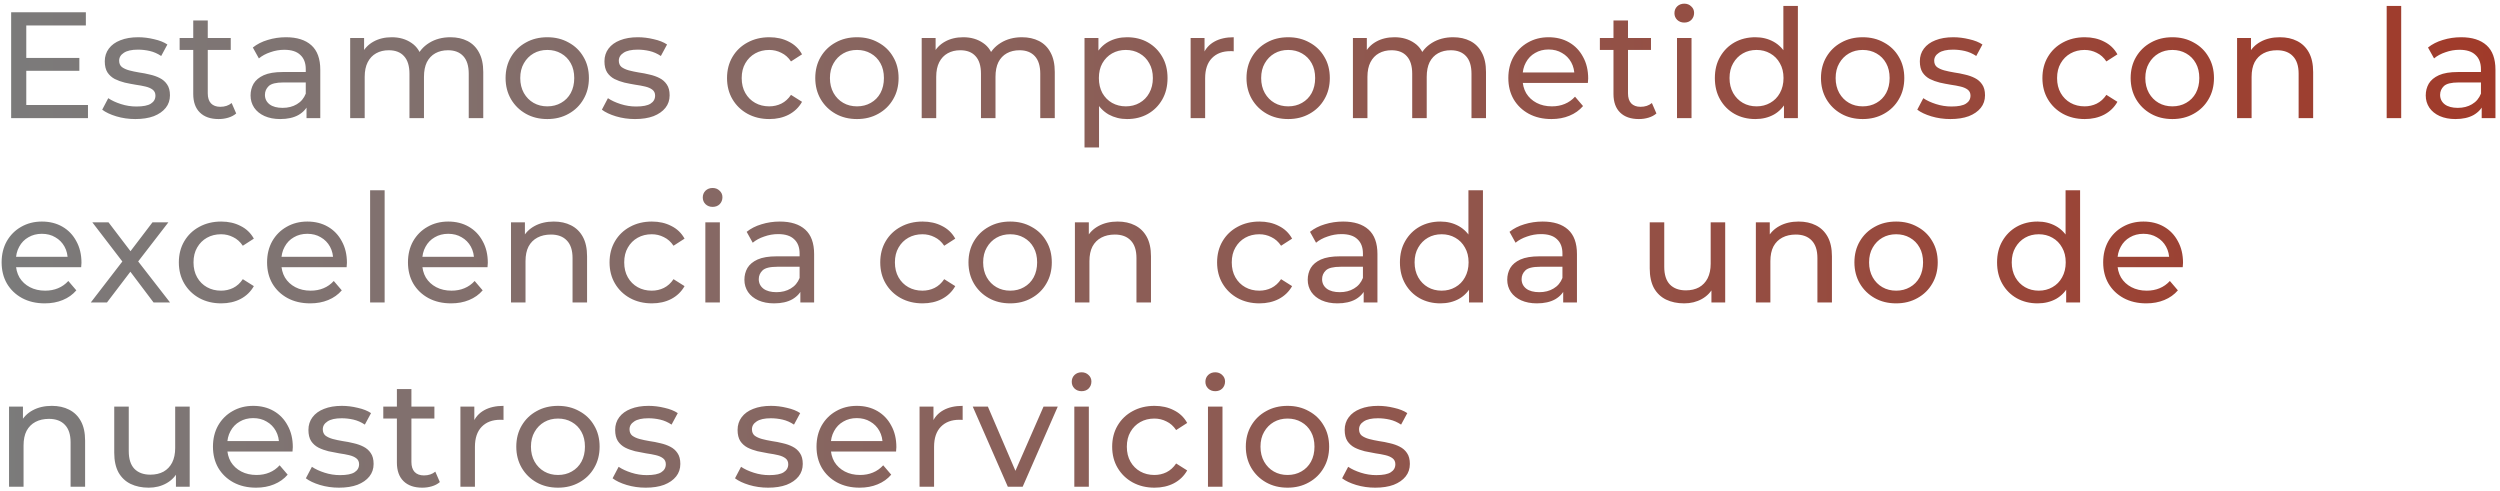 <svg width="529" height="104" viewBox="0 0 529 104" fill="none" xmlns="http://www.w3.org/2000/svg">
<path d="M5.272 12.264H16.792V14.984H5.272V12.264ZM5.56 22.216H18.616V25H2.36V2.6H18.168V5.384H5.56V22.216ZM28.635 25.192C27.227 25.192 25.883 25 24.603 24.616C23.344 24.232 22.352 23.763 21.627 23.208L22.907 20.776C23.632 21.267 24.528 21.683 25.595 22.024C26.661 22.365 27.749 22.536 28.859 22.536C30.288 22.536 31.312 22.333 31.931 21.928C32.571 21.523 32.891 20.957 32.891 20.232C32.891 19.699 32.699 19.283 32.315 18.984C31.931 18.685 31.419 18.461 30.779 18.312C30.16 18.163 29.467 18.035 28.699 17.928C27.931 17.8 27.163 17.651 26.395 17.48C25.627 17.288 24.923 17.032 24.283 16.712C23.643 16.371 23.131 15.912 22.747 15.336C22.363 14.739 22.171 13.949 22.171 12.968C22.171 11.944 22.459 11.048 23.035 10.28C23.611 9.512 24.421 8.925 25.467 8.52C26.533 8.093 27.792 7.88 29.243 7.88C30.352 7.88 31.472 8.019 32.603 8.296C33.755 8.552 34.693 8.925 35.419 9.416L34.107 11.848C33.339 11.336 32.539 10.984 31.707 10.792C30.875 10.6 30.043 10.504 29.211 10.504C27.867 10.504 26.864 10.728 26.203 11.176C25.541 11.603 25.211 12.157 25.211 12.84C25.211 13.416 25.403 13.864 25.787 14.184C26.192 14.483 26.704 14.717 27.323 14.888C27.963 15.059 28.667 15.208 29.435 15.336C30.203 15.443 30.971 15.592 31.739 15.784C32.507 15.955 33.2 16.2 33.819 16.52C34.459 16.84 34.971 17.288 35.355 17.864C35.76 18.44 35.963 19.208 35.963 20.168C35.963 21.192 35.664 22.077 35.067 22.824C34.469 23.571 33.627 24.157 32.539 24.584C31.451 24.989 30.149 25.192 28.635 25.192ZM46.266 25.192C44.559 25.192 43.237 24.733 42.298 23.816C41.359 22.899 40.89 21.587 40.89 19.88V4.328H43.962V19.752C43.962 20.669 44.186 21.373 44.634 21.864C45.103 22.355 45.765 22.6 46.618 22.6C47.578 22.6 48.378 22.333 49.018 21.8L49.978 24.008C49.509 24.413 48.943 24.712 48.282 24.904C47.642 25.096 46.97 25.192 46.266 25.192ZM38.01 10.568V8.04H48.826V10.568H38.01ZM64.86 25V21.416L64.7 20.744V14.632C64.7 13.331 64.316 12.328 63.548 11.624C62.801 10.899 61.671 10.536 60.156 10.536C59.153 10.536 58.172 10.707 57.212 11.048C56.252 11.368 55.441 11.805 54.78 12.36L53.5 10.056C54.375 9.352 55.42 8.819 56.636 8.456C57.873 8.072 59.164 7.88 60.508 7.88C62.833 7.88 64.625 8.445 65.884 9.576C67.143 10.707 67.772 12.435 67.772 14.76V25H64.86ZM59.292 25.192C58.033 25.192 56.924 24.979 55.964 24.552C55.025 24.125 54.3 23.539 53.788 22.792C53.276 22.024 53.02 21.16 53.02 20.2C53.02 19.283 53.233 18.451 53.66 17.704C54.108 16.957 54.823 16.36 55.804 15.912C56.807 15.464 58.151 15.24 59.836 15.24H65.212V17.448H59.964C58.428 17.448 57.393 17.704 56.86 18.216C56.327 18.728 56.06 19.347 56.06 20.072C56.06 20.904 56.391 21.576 57.052 22.088C57.713 22.579 58.631 22.824 59.804 22.824C60.956 22.824 61.959 22.568 62.812 22.056C63.687 21.544 64.316 20.797 64.7 19.816L65.308 21.928C64.903 22.931 64.188 23.731 63.164 24.328C62.14 24.904 60.849 25.192 59.292 25.192ZM95.313 7.88C96.678 7.88 97.884 8.147 98.929 8.68C99.974 9.213 100.785 10.024 101.361 11.112C101.958 12.2 102.257 13.576 102.257 15.24V25H99.185V15.592C99.185 13.949 98.801 12.712 98.033 11.88C97.265 11.048 96.188 10.632 94.801 10.632C93.777 10.632 92.881 10.845 92.113 11.272C91.345 11.699 90.748 12.328 90.321 13.16C89.916 13.992 89.713 15.027 89.713 16.264V25H86.641V15.592C86.641 13.949 86.257 12.712 85.489 11.88C84.742 11.048 83.665 10.632 82.257 10.632C81.254 10.632 80.369 10.845 79.601 11.272C78.833 11.699 78.236 12.328 77.809 13.16C77.382 13.992 77.169 15.027 77.169 16.264V25H74.097V8.04H77.041V12.552L76.561 11.4C77.094 10.291 77.916 9.427 79.025 8.808C80.134 8.189 81.425 7.88 82.897 7.88C84.518 7.88 85.916 8.285 87.089 9.096C88.262 9.885 89.03 11.091 89.393 12.712L88.145 12.2C88.657 10.899 89.553 9.853 90.833 9.064C92.113 8.275 93.606 7.88 95.313 7.88ZM115.813 25.192C114.107 25.192 112.592 24.819 111.269 24.072C109.947 23.325 108.901 22.301 108.133 21C107.365 19.677 106.981 18.184 106.981 16.52C106.981 14.835 107.365 13.341 108.133 12.04C108.901 10.739 109.947 9.725 111.269 9C112.592 8.253 114.107 7.88 115.813 7.88C117.499 7.88 119.003 8.253 120.325 9C121.669 9.725 122.715 10.739 123.461 12.04C124.229 13.32 124.613 14.813 124.613 16.52C124.613 18.205 124.229 19.699 123.461 21C122.715 22.301 121.669 23.325 120.325 24.072C119.003 24.819 117.499 25.192 115.813 25.192ZM115.813 22.504C116.901 22.504 117.872 22.259 118.725 21.768C119.6 21.277 120.283 20.584 120.773 19.688C121.264 18.771 121.509 17.715 121.509 16.52C121.509 15.304 121.264 14.259 120.773 13.384C120.283 12.488 119.6 11.795 118.725 11.304C117.872 10.813 116.901 10.568 115.813 10.568C114.725 10.568 113.755 10.813 112.901 11.304C112.048 11.795 111.365 12.488 110.853 13.384C110.341 14.259 110.085 15.304 110.085 16.52C110.085 17.715 110.341 18.771 110.853 19.688C111.365 20.584 112.048 21.277 112.901 21.768C113.755 22.259 114.725 22.504 115.813 22.504ZM134.366 25.192C132.958 25.192 131.614 25 130.334 24.616C129.075 24.232 128.083 23.763 127.358 23.208L128.638 20.776C129.363 21.267 130.259 21.683 131.326 22.024C132.393 22.365 133.481 22.536 134.59 22.536C136.019 22.536 137.043 22.333 137.662 21.928C138.302 21.523 138.622 20.957 138.622 20.232C138.622 19.699 138.43 19.283 138.046 18.984C137.662 18.685 137.15 18.461 136.51 18.312C135.891 18.163 135.198 18.035 134.43 17.928C133.662 17.8 132.894 17.651 132.126 17.48C131.358 17.288 130.654 17.032 130.014 16.712C129.374 16.371 128.862 15.912 128.478 15.336C128.094 14.739 127.902 13.949 127.902 12.968C127.902 11.944 128.19 11.048 128.766 10.28C129.342 9.512 130.153 8.925 131.198 8.52C132.265 8.093 133.523 7.88 134.974 7.88C136.083 7.88 137.203 8.019 138.334 8.296C139.486 8.552 140.425 8.925 141.15 9.416L139.838 11.848C139.07 11.336 138.27 10.984 137.438 10.792C136.606 10.6 135.774 10.504 134.942 10.504C133.598 10.504 132.595 10.728 131.934 11.176C131.273 11.603 130.942 12.157 130.942 12.84C130.942 13.416 131.134 13.864 131.518 14.184C131.923 14.483 132.435 14.717 133.054 14.888C133.694 15.059 134.398 15.208 135.166 15.336C135.934 15.443 136.702 15.592 137.47 15.784C138.238 15.955 138.931 16.2 139.55 16.52C140.19 16.84 140.702 17.288 141.086 17.864C141.491 18.44 141.694 19.208 141.694 20.168C141.694 21.192 141.395 22.077 140.798 22.824C140.201 23.571 139.358 24.157 138.27 24.584C137.182 24.989 135.881 25.192 134.366 25.192ZM162.799 25.192C161.071 25.192 159.524 24.819 158.159 24.072C156.815 23.325 155.759 22.301 154.991 21C154.223 19.699 153.839 18.205 153.839 16.52C153.839 14.835 154.223 13.341 154.991 12.04C155.759 10.739 156.815 9.725 158.159 9C159.524 8.253 161.071 7.88 162.799 7.88C164.335 7.88 165.7 8.189 166.895 8.808C168.111 9.405 169.05 10.301 169.711 11.496L167.375 13C166.82 12.168 166.138 11.56 165.327 11.176C164.538 10.771 163.684 10.568 162.767 10.568C161.658 10.568 160.666 10.813 159.791 11.304C158.916 11.795 158.223 12.488 157.711 13.384C157.199 14.259 156.943 15.304 156.943 16.52C156.943 17.736 157.199 18.792 157.711 19.688C158.223 20.584 158.916 21.277 159.791 21.768C160.666 22.259 161.658 22.504 162.767 22.504C163.684 22.504 164.538 22.312 165.327 21.928C166.138 21.523 166.82 20.904 167.375 20.072L169.711 21.544C169.05 22.717 168.111 23.624 166.895 24.264C165.7 24.883 164.335 25.192 162.799 25.192ZM181.342 25.192C179.636 25.192 178.121 24.819 176.798 24.072C175.476 23.325 174.43 22.301 173.662 21C172.894 19.677 172.51 18.184 172.51 16.52C172.51 14.835 172.894 13.341 173.662 12.04C174.43 10.739 175.476 9.725 176.798 9C178.121 8.253 179.636 7.88 181.342 7.88C183.028 7.88 184.532 8.253 185.854 9C187.198 9.725 188.244 10.739 188.99 12.04C189.758 13.32 190.142 14.813 190.142 16.52C190.142 18.205 189.758 19.699 188.99 21C188.244 22.301 187.198 23.325 185.854 24.072C184.532 24.819 183.028 25.192 181.342 25.192ZM181.342 22.504C182.43 22.504 183.401 22.259 184.254 21.768C185.129 21.277 185.812 20.584 186.302 19.688C186.793 18.771 187.038 17.715 187.038 16.52C187.038 15.304 186.793 14.259 186.302 13.384C185.812 12.488 185.129 11.795 184.254 11.304C183.401 10.813 182.43 10.568 181.342 10.568C180.254 10.568 179.284 10.813 178.43 11.304C177.577 11.795 176.894 12.488 176.382 13.384C175.87 14.259 175.614 15.304 175.614 16.52C175.614 17.715 175.87 18.771 176.382 19.688C176.894 20.584 177.577 21.277 178.43 21.768C179.284 22.259 180.254 22.504 181.342 22.504ZM216.247 7.88C217.612 7.88 218.817 8.147 219.863 8.68C220.908 9.213 221.719 10.024 222.295 11.112C222.892 12.2 223.191 13.576 223.191 15.24V25H220.119V15.592C220.119 13.949 219.735 12.712 218.967 11.88C218.199 11.048 217.121 10.632 215.735 10.632C214.711 10.632 213.815 10.845 213.047 11.272C212.279 11.699 211.681 12.328 211.255 13.16C210.849 13.992 210.647 15.027 210.647 16.264V25H207.575V15.592C207.575 13.949 207.191 12.712 206.423 11.88C205.676 11.048 204.599 10.632 203.191 10.632C202.188 10.632 201.303 10.845 200.535 11.272C199.767 11.699 199.169 12.328 198.743 13.16C198.316 13.992 198.103 15.027 198.103 16.264V25H195.031V8.04H197.975V12.552L197.495 11.4C198.028 10.291 198.849 9.427 199.959 8.808C201.068 8.189 202.359 7.88 203.831 7.88C205.452 7.88 206.849 8.285 208.023 9.096C209.196 9.885 209.964 11.091 210.327 12.712L209.079 12.2C209.591 10.899 210.487 9.853 211.767 9.064C213.047 8.275 214.54 7.88 216.247 7.88ZM238.475 25.192C237.067 25.192 235.777 24.872 234.603 24.232C233.451 23.571 232.523 22.6 231.819 21.32C231.137 20.04 230.795 18.44 230.795 16.52C230.795 14.6 231.126 13 231.787 11.72C232.47 10.44 233.387 9.48 234.539 8.84C235.713 8.2 237.025 7.88 238.475 7.88C240.139 7.88 241.611 8.243 242.891 8.968C244.171 9.693 245.185 10.707 245.931 12.008C246.678 13.288 247.051 14.792 247.051 16.52C247.051 18.248 246.678 19.763 245.931 21.064C245.185 22.365 244.171 23.379 242.891 24.104C241.611 24.829 240.139 25.192 238.475 25.192ZM229.483 31.208V8.04H232.427V12.616L232.235 16.552L232.555 20.488V31.208H229.483ZM238.219 22.504C239.307 22.504 240.278 22.259 241.131 21.768C242.006 21.277 242.689 20.584 243.179 19.688C243.691 18.771 243.947 17.715 243.947 16.52C243.947 15.304 243.691 14.259 243.179 13.384C242.689 12.488 242.006 11.795 241.131 11.304C240.278 10.813 239.307 10.568 238.219 10.568C237.153 10.568 236.182 10.813 235.307 11.304C234.454 11.795 233.771 12.488 233.259 13.384C232.769 14.259 232.523 15.304 232.523 16.52C232.523 17.715 232.769 18.771 233.259 19.688C233.771 20.584 234.454 21.277 235.307 21.768C236.182 22.259 237.153 22.504 238.219 22.504ZM251.936 25V8.04H254.88V12.648L254.592 11.496C255.061 10.323 255.85 9.427 256.96 8.808C258.069 8.189 259.434 7.88 261.056 7.88V10.856C260.928 10.835 260.8 10.824 260.672 10.824C260.565 10.824 260.458 10.824 260.352 10.824C258.709 10.824 257.408 11.315 256.448 12.296C255.488 13.277 255.008 14.696 255.008 16.552V25H251.936ZM272.59 25.192C270.883 25.192 269.368 24.819 268.046 24.072C266.723 23.325 265.678 22.301 264.91 21C264.142 19.677 263.758 18.184 263.758 16.52C263.758 14.835 264.142 13.341 264.91 12.04C265.678 10.739 266.723 9.725 268.046 9C269.368 8.253 270.883 7.88 272.59 7.88C274.275 7.88 275.779 8.253 277.102 9C278.446 9.725 279.491 10.739 280.238 12.04C281.006 13.32 281.39 14.813 281.39 16.52C281.39 18.205 281.006 19.699 280.238 21C279.491 22.301 278.446 23.325 277.102 24.072C275.779 24.819 274.275 25.192 272.59 25.192ZM272.59 22.504C273.678 22.504 274.648 22.259 275.502 21.768C276.376 21.277 277.059 20.584 277.55 19.688C278.04 18.771 278.286 17.715 278.286 16.52C278.286 15.304 278.04 14.259 277.55 13.384C277.059 12.488 276.376 11.795 275.502 11.304C274.648 10.813 273.678 10.568 272.59 10.568C271.502 10.568 270.531 10.813 269.678 11.304C268.824 11.795 268.142 12.488 267.63 13.384C267.118 14.259 266.862 15.304 266.862 16.52C266.862 17.715 267.118 18.771 267.63 19.688C268.142 20.584 268.824 21.277 269.678 21.768C270.531 22.259 271.502 22.504 272.59 22.504ZM307.494 7.88C308.86 7.88 310.065 8.147 311.11 8.68C312.156 9.213 312.966 10.024 313.542 11.112C314.14 12.2 314.438 13.576 314.438 15.24V25H311.366V15.592C311.366 13.949 310.982 12.712 310.214 11.88C309.446 11.048 308.369 10.632 306.982 10.632C305.958 10.632 305.062 10.845 304.294 11.272C303.526 11.699 302.929 12.328 302.502 13.16C302.097 13.992 301.894 15.027 301.894 16.264V25H298.822V15.592C298.822 13.949 298.438 12.712 297.67 11.88C296.924 11.048 295.846 10.632 294.438 10.632C293.436 10.632 292.55 10.845 291.782 11.272C291.014 11.699 290.417 12.328 289.99 13.16C289.564 13.992 289.35 15.027 289.35 16.264V25H286.278V8.04H289.222V12.552L288.742 11.4C289.276 10.291 290.097 9.427 291.206 8.808C292.316 8.189 293.606 7.88 295.078 7.88C296.7 7.88 298.097 8.285 299.27 9.096C300.444 9.885 301.212 11.091 301.574 12.712L300.326 12.2C300.838 10.899 301.734 9.853 303.014 9.064C304.294 8.275 305.788 7.88 307.494 7.88ZM328.283 25.192C326.469 25.192 324.869 24.819 323.483 24.072C322.117 23.325 321.051 22.301 320.283 21C319.536 19.699 319.163 18.205 319.163 16.52C319.163 14.835 319.525 13.341 320.251 12.04C320.997 10.739 322.011 9.725 323.291 9C324.592 8.253 326.053 7.88 327.675 7.88C329.317 7.88 330.768 8.243 332.027 8.968C333.285 9.693 334.267 10.717 334.971 12.04C335.696 13.341 336.059 14.867 336.059 16.616C336.059 16.744 336.048 16.893 336.027 17.064C336.027 17.235 336.016 17.395 335.995 17.544H321.563V15.336H334.395L333.147 16.104C333.168 15.016 332.944 14.045 332.475 13.192C332.005 12.339 331.355 11.677 330.523 11.208C329.712 10.717 328.763 10.472 327.675 10.472C326.608 10.472 325.659 10.717 324.827 11.208C323.995 11.677 323.344 12.349 322.875 13.224C322.405 14.077 322.171 15.059 322.171 16.168V16.68C322.171 17.811 322.427 18.824 322.939 19.72C323.472 20.595 324.208 21.277 325.147 21.768C326.085 22.259 327.163 22.504 328.379 22.504C329.381 22.504 330.288 22.333 331.099 21.992C331.931 21.651 332.656 21.139 333.275 20.456L334.971 22.44C334.203 23.336 333.243 24.019 332.091 24.488C330.96 24.957 329.691 25.192 328.283 25.192ZM346.788 25.192C345.082 25.192 343.759 24.733 342.82 23.816C341.882 22.899 341.412 21.587 341.412 19.88V4.328H344.484V19.752C344.484 20.669 344.708 21.373 345.156 21.864C345.626 22.355 346.287 22.6 347.14 22.6C348.1 22.6 348.9 22.333 349.54 21.8L350.5 24.008C350.031 24.413 349.466 24.712 348.804 24.904C348.164 25.096 347.492 25.192 346.788 25.192ZM338.532 10.568V8.04H349.348V10.568H338.532ZM354.855 25V8.04H357.927V25H354.855ZM356.391 4.776C355.793 4.776 355.292 4.584 354.887 4.2C354.503 3.816 354.311 3.347 354.311 2.792C354.311 2.216 354.503 1.736 354.887 1.352C355.292 0.968 355.793 0.776 356.391 0.776C356.988 0.776 357.479 0.968 357.863 1.352C358.268 1.715 358.471 2.173 358.471 2.728C358.471 3.304 358.279 3.795 357.895 4.2C357.511 4.584 357.009 4.776 356.391 4.776ZM371.44 25.192C369.797 25.192 368.325 24.829 367.024 24.104C365.744 23.379 364.731 22.365 363.984 21.064C363.237 19.763 362.864 18.248 362.864 16.52C362.864 14.792 363.237 13.288 363.984 12.008C364.731 10.707 365.744 9.693 367.024 8.968C368.325 8.243 369.797 7.88 371.44 7.88C372.869 7.88 374.16 8.2 375.312 8.84C376.464 9.48 377.381 10.44 378.064 11.72C378.768 13 379.12 14.6 379.12 16.52C379.12 18.44 378.779 20.04 378.096 21.32C377.435 22.6 376.528 23.571 375.376 24.232C374.224 24.872 372.912 25.192 371.44 25.192ZM371.696 22.504C372.763 22.504 373.723 22.259 374.576 21.768C375.451 21.277 376.133 20.584 376.624 19.688C377.136 18.771 377.392 17.715 377.392 16.52C377.392 15.304 377.136 14.259 376.624 13.384C376.133 12.488 375.451 11.795 374.576 11.304C373.723 10.813 372.763 10.568 371.696 10.568C370.608 10.568 369.637 10.813 368.784 11.304C367.931 11.795 367.248 12.488 366.736 13.384C366.224 14.259 365.968 15.304 365.968 16.52C365.968 17.715 366.224 18.771 366.736 19.688C367.248 20.584 367.931 21.277 368.784 21.768C369.637 22.259 370.608 22.504 371.696 22.504ZM377.488 25V20.424L377.68 16.488L377.36 12.552V1.256H380.432V25H377.488ZM394.149 25.192C392.442 25.192 390.927 24.819 389.605 24.072C388.282 23.325 387.237 22.301 386.469 21C385.701 19.677 385.317 18.184 385.317 16.52C385.317 14.835 385.701 13.341 386.469 12.04C387.237 10.739 388.282 9.725 389.605 9C390.927 8.253 392.442 7.88 394.149 7.88C395.834 7.88 397.338 8.253 398.661 9C400.005 9.725 401.05 10.739 401.797 12.04C402.565 13.32 402.949 14.813 402.949 16.52C402.949 18.205 402.565 19.699 401.797 21C401.05 22.301 400.005 23.325 398.661 24.072C397.338 24.819 395.834 25.192 394.149 25.192ZM394.149 22.504C395.237 22.504 396.207 22.259 397.061 21.768C397.935 21.277 398.618 20.584 399.109 19.688C399.599 18.771 399.845 17.715 399.845 16.52C399.845 15.304 399.599 14.259 399.109 13.384C398.618 12.488 397.935 11.795 397.061 11.304C396.207 10.813 395.237 10.568 394.149 10.568C393.061 10.568 392.09 10.813 391.237 11.304C390.383 11.795 389.701 12.488 389.189 13.384C388.677 14.259 388.421 15.304 388.421 16.52C388.421 17.715 388.677 18.771 389.189 19.688C389.701 20.584 390.383 21.277 391.237 21.768C392.09 22.259 393.061 22.504 394.149 22.504ZM412.701 25.192C411.293 25.192 409.949 25 408.669 24.616C407.41 24.232 406.418 23.763 405.693 23.208L406.973 20.776C407.698 21.267 408.594 21.683 409.661 22.024C410.728 22.365 411.816 22.536 412.925 22.536C414.354 22.536 415.378 22.333 415.997 21.928C416.637 21.523 416.957 20.957 416.957 20.232C416.957 19.699 416.765 19.283 416.381 18.984C415.997 18.685 415.485 18.461 414.845 18.312C414.226 18.163 413.533 18.035 412.765 17.928C411.997 17.8 411.229 17.651 410.461 17.48C409.693 17.288 408.989 17.032 408.349 16.712C407.709 16.371 407.197 15.912 406.813 15.336C406.429 14.739 406.237 13.949 406.237 12.968C406.237 11.944 406.525 11.048 407.101 10.28C407.677 9.512 408.488 8.925 409.533 8.52C410.6 8.093 411.858 7.88 413.309 7.88C414.418 7.88 415.538 8.019 416.669 8.296C417.821 8.552 418.76 8.925 419.485 9.416L418.173 11.848C417.405 11.336 416.605 10.984 415.773 10.792C414.941 10.6 414.109 10.504 413.277 10.504C411.933 10.504 410.93 10.728 410.269 11.176C409.608 11.603 409.277 12.157 409.277 12.84C409.277 13.416 409.469 13.864 409.853 14.184C410.258 14.483 410.77 14.717 411.389 14.888C412.029 15.059 412.733 15.208 413.501 15.336C414.269 15.443 415.037 15.592 415.805 15.784C416.573 15.955 417.266 16.2 417.885 16.52C418.525 16.84 419.037 17.288 419.421 17.864C419.826 18.44 420.029 19.208 420.029 20.168C420.029 21.192 419.73 22.077 419.133 22.824C418.536 23.571 417.693 24.157 416.605 24.584C415.517 24.989 414.216 25.192 412.701 25.192ZM441.134 25.192C439.406 25.192 437.859 24.819 436.494 24.072C435.15 23.325 434.094 22.301 433.326 21C432.558 19.699 432.174 18.205 432.174 16.52C432.174 14.835 432.558 13.341 433.326 12.04C434.094 10.739 435.15 9.725 436.494 9C437.859 8.253 439.406 7.88 441.134 7.88C442.67 7.88 444.035 8.189 445.23 8.808C446.446 9.405 447.385 10.301 448.046 11.496L445.71 13C445.155 12.168 444.473 11.56 443.662 11.176C442.873 10.771 442.019 10.568 441.102 10.568C439.993 10.568 439.001 10.813 438.126 11.304C437.251 11.795 436.558 12.488 436.046 13.384C435.534 14.259 435.278 15.304 435.278 16.52C435.278 17.736 435.534 18.792 436.046 19.688C436.558 20.584 437.251 21.277 438.126 21.768C439.001 22.259 439.993 22.504 441.102 22.504C442.019 22.504 442.873 22.312 443.662 21.928C444.473 21.523 445.155 20.904 445.71 20.072L448.046 21.544C447.385 22.717 446.446 23.624 445.23 24.264C444.035 24.883 442.67 25.192 441.134 25.192ZM459.677 25.192C457.971 25.192 456.456 24.819 455.133 24.072C453.811 23.325 452.765 22.301 451.997 21C451.229 19.677 450.845 18.184 450.845 16.52C450.845 14.835 451.229 13.341 451.997 12.04C452.765 10.739 453.811 9.725 455.133 9C456.456 8.253 457.971 7.88 459.677 7.88C461.363 7.88 462.867 8.253 464.189 9C465.533 9.725 466.579 10.739 467.325 12.04C468.093 13.32 468.477 14.813 468.477 16.52C468.477 18.205 468.093 19.699 467.325 21C466.579 22.301 465.533 23.325 464.189 24.072C462.867 24.819 461.363 25.192 459.677 25.192ZM459.677 22.504C460.765 22.504 461.736 22.259 462.589 21.768C463.464 21.277 464.147 20.584 464.637 19.688C465.128 18.771 465.373 17.715 465.373 16.52C465.373 15.304 465.128 14.259 464.637 13.384C464.147 12.488 463.464 11.795 462.589 11.304C461.736 10.813 460.765 10.568 459.677 10.568C458.589 10.568 457.619 10.813 456.765 11.304C455.912 11.795 455.229 12.488 454.717 13.384C454.205 14.259 453.949 15.304 453.949 16.52C453.949 17.715 454.205 18.771 454.717 19.688C455.229 20.584 455.912 21.277 456.765 21.768C457.619 22.259 458.589 22.504 459.677 22.504ZM482.422 7.88C483.808 7.88 485.024 8.147 486.07 8.68C487.136 9.213 487.968 10.024 488.566 11.112C489.163 12.2 489.462 13.576 489.462 15.24V25H486.39V15.592C486.39 13.949 485.984 12.712 485.174 11.88C484.384 11.048 483.264 10.632 481.814 10.632C480.726 10.632 479.776 10.845 478.966 11.272C478.155 11.699 477.526 12.328 477.078 13.16C476.651 13.992 476.438 15.027 476.438 16.264V25H473.366V8.04H476.31V12.616L475.83 11.4C476.384 10.291 477.238 9.427 478.39 8.808C479.542 8.189 480.886 7.88 482.422 7.88ZM505.021 25V1.256H508.093V25H505.021ZM525.126 25V21.416L524.966 20.744V14.632C524.966 13.331 524.582 12.328 523.814 11.624C523.068 10.899 521.937 10.536 520.422 10.536C519.42 10.536 518.438 10.707 517.478 11.048C516.518 11.368 515.708 11.805 515.046 12.36L513.766 10.056C514.641 9.352 515.686 8.819 516.902 8.456C518.14 8.072 519.43 7.88 520.774 7.88C523.1 7.88 524.892 8.445 526.15 9.576C527.409 10.707 528.038 12.435 528.038 14.76V25H525.126ZM519.558 25.192C518.3 25.192 517.19 24.979 516.23 24.552C515.292 24.125 514.566 23.539 514.054 22.792C513.542 22.024 513.286 21.16 513.286 20.2C513.286 19.283 513.5 18.451 513.926 17.704C514.374 16.957 515.089 16.36 516.07 15.912C517.073 15.464 518.417 15.24 520.102 15.24H525.478V17.448H520.23C518.694 17.448 517.66 17.704 517.126 18.216C516.593 18.728 516.326 19.347 516.326 20.072C516.326 20.904 516.657 21.576 517.318 22.088C517.98 22.579 518.897 22.824 520.07 22.824C521.222 22.824 522.225 22.568 523.078 22.056C523.953 21.544 524.582 20.797 524.966 19.816L525.574 21.928C525.169 22.931 524.454 23.731 523.43 24.328C522.406 24.904 521.116 25.192 519.558 25.192ZM9.464 64.192C7.651 64.192 6.051 63.819 4.664 63.072C3.299 62.325 2.232 61.301 1.464 60C0.717 58.699 0.344 57.205 0.344 55.52C0.344 53.835 0.707 52.341 1.432 51.04C2.179 49.739 3.192 48.725 4.472 48C5.773 47.253 7.235 46.88 8.856 46.88C10.499 46.88 11.949 47.243 13.208 47.968C14.467 48.693 15.448 49.717 16.152 51.04C16.877 52.341 17.24 53.867 17.24 55.616C17.24 55.744 17.229 55.893 17.208 56.064C17.208 56.235 17.197 56.395 17.176 56.544H2.744V54.336H15.576L14.328 55.104C14.349 54.016 14.125 53.045 13.656 52.192C13.187 51.339 12.536 50.677 11.704 50.208C10.893 49.717 9.944 49.472 8.856 49.472C7.789 49.472 6.84 49.717 6.008 50.208C5.176 50.677 4.525 51.349 4.056 52.224C3.587 53.077 3.352 54.059 3.352 55.168V55.68C3.352 56.811 3.608 57.824 4.12 58.72C4.653 59.595 5.389 60.277 6.328 60.768C7.267 61.259 8.344 61.504 9.56 61.504C10.563 61.504 11.469 61.333 12.28 60.992C13.112 60.651 13.837 60.139 14.456 59.456L16.152 61.44C15.384 62.336 14.424 63.019 13.272 63.488C12.141 63.957 10.872 64.192 9.464 64.192ZM19.213 64L26.509 54.528L26.477 56.096L19.533 47.04H22.957L28.269 54.016H26.957L32.269 47.04H35.629L28.589 56.16L28.621 54.528L35.981 64H32.493L26.893 56.576L28.141 56.768L22.637 64H19.213ZM46.803 64.192C45.075 64.192 43.528 63.819 42.163 63.072C40.819 62.325 39.763 61.301 38.995 60C38.227 58.699 37.843 57.205 37.843 55.52C37.843 53.835 38.227 52.341 38.995 51.04C39.763 49.739 40.819 48.725 42.163 48C43.528 47.253 45.075 46.88 46.803 46.88C48.339 46.88 49.704 47.189 50.899 47.808C52.115 48.405 53.053 49.301 53.715 50.496L51.379 52C50.824 51.168 50.141 50.56 49.331 50.176C48.541 49.771 47.688 49.568 46.771 49.568C45.661 49.568 44.669 49.813 43.795 50.304C42.92 50.795 42.227 51.488 41.715 52.384C41.203 53.259 40.947 54.304 40.947 55.52C40.947 56.736 41.203 57.792 41.715 58.688C42.227 59.584 42.92 60.277 43.795 60.768C44.669 61.259 45.661 61.504 46.771 61.504C47.688 61.504 48.541 61.312 49.331 60.928C50.141 60.523 50.824 59.904 51.379 59.072L53.715 60.544C53.053 61.717 52.115 62.624 50.899 63.264C49.704 63.883 48.339 64.192 46.803 64.192ZM65.634 64.192C63.821 64.192 62.221 63.819 60.834 63.072C59.469 62.325 58.402 61.301 57.634 60C56.887 58.699 56.514 57.205 56.514 55.52C56.514 53.835 56.877 52.341 57.602 51.04C58.349 49.739 59.362 48.725 60.642 48C61.943 47.253 63.405 46.88 65.026 46.88C66.669 46.88 68.119 47.243 69.378 47.968C70.637 48.693 71.618 49.717 72.322 51.04C73.047 52.341 73.41 53.867 73.41 55.616C73.41 55.744 73.399 55.893 73.378 56.064C73.378 56.235 73.367 56.395 73.346 56.544H58.914V54.336H71.746L70.498 55.104C70.519 54.016 70.295 53.045 69.826 52.192C69.357 51.339 68.706 50.677 67.874 50.208C67.063 49.717 66.114 49.472 65.026 49.472C63.959 49.472 63.01 49.717 62.178 50.208C61.346 50.677 60.695 51.349 60.226 52.224C59.757 53.077 59.522 54.059 59.522 55.168V55.68C59.522 56.811 59.778 57.824 60.29 58.72C60.823 59.595 61.559 60.277 62.498 60.768C63.437 61.259 64.514 61.504 65.73 61.504C66.733 61.504 67.639 61.333 68.45 60.992C69.282 60.651 70.007 60.139 70.626 59.456L72.322 61.44C71.554 62.336 70.594 63.019 69.442 63.488C68.311 63.957 67.042 64.192 65.634 64.192ZM78.316 64V40.256H81.388V64H78.316ZM95.445 64.192C93.632 64.192 92.032 63.819 90.645 63.072C89.28 62.325 88.213 61.301 87.445 60C86.699 58.699 86.325 57.205 86.325 55.52C86.325 53.835 86.688 52.341 87.413 51.04C88.16 49.739 89.173 48.725 90.453 48C91.755 47.253 93.216 46.88 94.837 46.88C96.48 46.88 97.931 47.243 99.189 47.968C100.448 48.693 101.429 49.717 102.133 51.04C102.859 52.341 103.221 53.867 103.221 55.616C103.221 55.744 103.211 55.893 103.189 56.064C103.189 56.235 103.179 56.395 103.157 56.544H88.725V54.336H101.557L100.309 55.104C100.331 54.016 100.107 53.045 99.637 52.192C99.168 51.339 98.517 50.677 97.685 50.208C96.875 49.717 95.925 49.472 94.837 49.472C93.771 49.472 92.821 49.717 91.989 50.208C91.157 50.677 90.507 51.349 90.037 52.224C89.568 53.077 89.333 54.059 89.333 55.168V55.68C89.333 56.811 89.589 57.824 90.101 58.72C90.635 59.595 91.371 60.277 92.309 60.768C93.248 61.259 94.325 61.504 95.541 61.504C96.544 61.504 97.451 61.333 98.261 60.992C99.093 60.651 99.819 60.139 100.437 59.456L102.133 61.44C101.365 62.336 100.405 63.019 99.253 63.488C98.123 63.957 96.853 64.192 95.445 64.192ZM117.183 46.88C118.57 46.88 119.786 47.147 120.831 47.68C121.898 48.213 122.73 49.024 123.327 50.112C123.924 51.2 124.223 52.576 124.223 54.24V64H121.151V54.592C121.151 52.949 120.746 51.712 119.935 50.88C119.146 50.048 118.026 49.632 116.575 49.632C115.487 49.632 114.538 49.845 113.727 50.272C112.916 50.699 112.287 51.328 111.839 52.16C111.412 52.992 111.199 54.027 111.199 55.264V64H108.127V47.04H111.071V51.616L110.591 50.4C111.146 49.291 111.999 48.427 113.151 47.808C114.303 47.189 115.647 46.88 117.183 46.88ZM137.94 64.192C136.212 64.192 134.666 63.819 133.3 63.072C131.956 62.325 130.9 61.301 130.132 60C129.364 58.699 128.98 57.205 128.98 55.52C128.98 53.835 129.364 52.341 130.132 51.04C130.9 49.739 131.956 48.725 133.3 48C134.666 47.253 136.212 46.88 137.94 46.88C139.476 46.88 140.842 47.189 142.036 47.808C143.252 48.405 144.191 49.301 144.852 50.496L142.516 52C141.962 51.168 141.279 50.56 140.468 50.176C139.679 49.771 138.826 49.568 137.908 49.568C136.799 49.568 135.807 49.813 134.932 50.304C134.058 50.795 133.364 51.488 132.852 52.384C132.34 53.259 132.084 54.304 132.084 55.52C132.084 56.736 132.34 57.792 132.852 58.688C133.364 59.584 134.058 60.277 134.932 60.768C135.807 61.259 136.799 61.504 137.908 61.504C138.826 61.504 139.679 61.312 140.468 60.928C141.279 60.523 141.962 59.904 142.516 59.072L144.852 60.544C144.191 61.717 143.252 62.624 142.036 63.264C140.842 63.883 139.476 64.192 137.94 64.192ZM149.251 64V47.04H152.323V64H149.251ZM150.787 43.776C150.189 43.776 149.688 43.584 149.283 43.2C148.899 42.816 148.707 42.347 148.707 41.792C148.707 41.216 148.899 40.736 149.283 40.352C149.688 39.968 150.189 39.776 150.787 39.776C151.384 39.776 151.875 39.968 152.259 40.352C152.664 40.715 152.867 41.173 152.867 41.728C152.867 42.304 152.675 42.795 152.291 43.2C151.907 43.584 151.405 43.776 150.787 43.776ZM169.356 64V60.416L169.196 59.744V53.632C169.196 52.331 168.812 51.328 168.044 50.624C167.298 49.899 166.167 49.536 164.652 49.536C163.65 49.536 162.668 49.707 161.708 50.048C160.748 50.368 159.938 50.805 159.276 51.36L157.996 49.056C158.871 48.352 159.916 47.819 161.132 47.456C162.37 47.072 163.66 46.88 165.004 46.88C167.33 46.88 169.122 47.445 170.38 48.576C171.639 49.707 172.268 51.435 172.268 53.76V64H169.356ZM163.788 64.192C162.53 64.192 161.42 63.979 160.46 63.552C159.522 63.125 158.796 62.539 158.284 61.792C157.772 61.024 157.516 60.16 157.516 59.2C157.516 58.283 157.73 57.451 158.156 56.704C158.604 55.957 159.319 55.36 160.3 54.912C161.303 54.464 162.647 54.24 164.332 54.24H169.708V56.448H164.46C162.924 56.448 161.89 56.704 161.356 57.216C160.823 57.728 160.556 58.347 160.556 59.072C160.556 59.904 160.887 60.576 161.548 61.088C162.21 61.579 163.127 61.824 164.3 61.824C165.452 61.824 166.455 61.568 167.308 61.056C168.183 60.544 168.812 59.797 169.196 58.816L169.804 60.928C169.399 61.931 168.684 62.731 167.66 63.328C166.636 63.904 165.346 64.192 163.788 64.192ZM195.219 64.192C193.491 64.192 191.944 63.819 190.579 63.072C189.235 62.325 188.179 61.301 187.411 60C186.643 58.699 186.259 57.205 186.259 55.52C186.259 53.835 186.643 52.341 187.411 51.04C188.179 49.739 189.235 48.725 190.579 48C191.944 47.253 193.491 46.88 195.219 46.88C196.755 46.88 198.12 47.189 199.315 47.808C200.531 48.405 201.47 49.301 202.131 50.496L199.795 52C199.24 51.168 198.558 50.56 197.747 50.176C196.958 49.771 196.104 49.568 195.187 49.568C194.078 49.568 193.086 49.813 192.211 50.304C191.336 50.795 190.643 51.488 190.131 52.384C189.619 53.259 189.363 54.304 189.363 55.52C189.363 56.736 189.619 57.792 190.131 58.688C190.643 59.584 191.336 60.277 192.211 60.768C193.086 61.259 194.078 61.504 195.187 61.504C196.104 61.504 196.958 61.312 197.747 60.928C198.558 60.523 199.24 59.904 199.795 59.072L202.131 60.544C201.47 61.717 200.531 62.624 199.315 63.264C198.12 63.883 196.755 64.192 195.219 64.192ZM213.762 64.192C212.056 64.192 210.541 63.819 209.218 63.072C207.896 62.325 206.85 61.301 206.082 60C205.314 58.677 204.93 57.184 204.93 55.52C204.93 53.835 205.314 52.341 206.082 51.04C206.85 49.739 207.896 48.725 209.218 48C210.541 47.253 212.056 46.88 213.762 46.88C215.448 46.88 216.952 47.253 218.274 48C219.618 48.725 220.664 49.739 221.41 51.04C222.178 52.32 222.562 53.813 222.562 55.52C222.562 57.205 222.178 58.699 221.41 60C220.664 61.301 219.618 62.325 218.274 63.072C216.952 63.819 215.448 64.192 213.762 64.192ZM213.762 61.504C214.85 61.504 215.821 61.259 216.674 60.768C217.549 60.277 218.232 59.584 218.722 58.688C219.213 57.771 219.458 56.715 219.458 55.52C219.458 54.304 219.213 53.259 218.722 52.384C218.232 51.488 217.549 50.795 216.674 50.304C215.821 49.813 214.85 49.568 213.762 49.568C212.674 49.568 211.704 49.813 210.85 50.304C209.997 50.795 209.314 51.488 208.802 52.384C208.29 53.259 208.034 54.304 208.034 55.52C208.034 56.715 208.29 57.771 208.802 58.688C209.314 59.584 209.997 60.277 210.85 60.768C211.704 61.259 212.674 61.504 213.762 61.504ZM236.507 46.88C237.893 46.88 239.109 47.147 240.155 47.68C241.221 48.213 242.053 49.024 242.651 50.112C243.248 51.2 243.547 52.576 243.547 54.24V64H240.475V54.592C240.475 52.949 240.069 51.712 239.259 50.88C238.469 50.048 237.349 49.632 235.899 49.632C234.811 49.632 233.861 49.845 233.051 50.272C232.24 50.699 231.611 51.328 231.163 52.16C230.736 52.992 230.523 54.027 230.523 55.264V64H227.451V47.04H230.395V51.616L229.915 50.4C230.469 49.291 231.323 48.427 232.475 47.808C233.627 47.189 234.971 46.88 236.507 46.88ZM266.498 64.192C264.77 64.192 263.223 63.819 261.858 63.072C260.514 62.325 259.458 61.301 258.69 60C257.922 58.699 257.538 57.205 257.538 55.52C257.538 53.835 257.922 52.341 258.69 51.04C259.458 49.739 260.514 48.725 261.858 48C263.223 47.253 264.77 46.88 266.498 46.88C268.034 46.88 269.399 47.189 270.594 47.808C271.81 48.405 272.748 49.301 273.41 50.496L271.074 52C270.519 51.168 269.836 50.56 269.026 50.176C268.236 49.771 267.383 49.568 266.466 49.568C265.356 49.568 264.364 49.813 263.49 50.304C262.615 50.795 261.922 51.488 261.41 52.384C260.898 53.259 260.642 54.304 260.642 55.52C260.642 56.736 260.898 57.792 261.41 58.688C261.922 59.584 262.615 60.277 263.49 60.768C264.364 61.259 265.356 61.504 266.466 61.504C267.383 61.504 268.236 61.312 269.026 60.928C269.836 60.523 270.519 59.904 271.074 59.072L273.41 60.544C272.748 61.717 271.81 62.624 270.594 63.264C269.399 63.883 268.034 64.192 266.498 64.192ZM288.555 64V60.416L288.395 59.744V53.632C288.395 52.331 288.011 51.328 287.243 50.624C286.496 49.899 285.366 49.536 283.851 49.536C282.848 49.536 281.867 49.707 280.907 50.048C279.947 50.368 279.136 50.805 278.475 51.36L277.195 49.056C278.07 48.352 279.115 47.819 280.331 47.456C281.568 47.072 282.859 46.88 284.203 46.88C286.528 46.88 288.32 47.445 289.579 48.576C290.838 49.707 291.467 51.435 291.467 53.76V64H288.555ZM282.987 64.192C281.728 64.192 280.619 63.979 279.659 63.552C278.72 63.125 277.995 62.539 277.483 61.792C276.971 61.024 276.715 60.16 276.715 59.2C276.715 58.283 276.928 57.451 277.355 56.704C277.803 55.957 278.518 55.36 279.499 54.912C280.502 54.464 281.846 54.24 283.531 54.24H288.907V56.448H283.659C282.123 56.448 281.088 56.704 280.555 57.216C280.022 57.728 279.755 58.347 279.755 59.072C279.755 59.904 280.086 60.576 280.747 61.088C281.408 61.579 282.326 61.824 283.499 61.824C284.651 61.824 285.654 61.568 286.507 61.056C287.382 60.544 288.011 59.797 288.395 58.816L289.003 60.928C288.598 61.931 287.883 62.731 286.859 63.328C285.835 63.904 284.544 64.192 282.987 64.192ZM304.8 64.192C303.157 64.192 301.685 63.829 300.384 63.104C299.104 62.379 298.091 61.365 297.344 60.064C296.597 58.763 296.224 57.248 296.224 55.52C296.224 53.792 296.597 52.288 297.344 51.008C298.091 49.707 299.104 48.693 300.384 47.968C301.685 47.243 303.157 46.88 304.8 46.88C306.229 46.88 307.52 47.2 308.672 47.84C309.824 48.48 310.741 49.44 311.424 50.72C312.128 52 312.48 53.6 312.48 55.52C312.48 57.44 312.139 59.04 311.456 60.32C310.795 61.6 309.888 62.571 308.736 63.232C307.584 63.872 306.272 64.192 304.8 64.192ZM305.056 61.504C306.123 61.504 307.083 61.259 307.936 60.768C308.811 60.277 309.493 59.584 309.984 58.688C310.496 57.771 310.752 56.715 310.752 55.52C310.752 54.304 310.496 53.259 309.984 52.384C309.493 51.488 308.811 50.795 307.936 50.304C307.083 49.813 306.123 49.568 305.056 49.568C303.968 49.568 302.997 49.813 302.144 50.304C301.291 50.795 300.608 51.488 300.096 52.384C299.584 53.259 299.328 54.304 299.328 55.52C299.328 56.715 299.584 57.771 300.096 58.688C300.608 59.584 301.291 60.277 302.144 60.768C302.997 61.259 303.968 61.504 305.056 61.504ZM310.848 64V59.424L311.04 55.488L310.72 51.552V40.256H313.792V64H310.848ZM330.772 64V60.416L330.612 59.744V53.632C330.612 52.331 330.228 51.328 329.46 50.624C328.714 49.899 327.583 49.536 326.068 49.536C325.066 49.536 324.084 49.707 323.124 50.048C322.164 50.368 321.354 50.805 320.692 51.36L319.412 49.056C320.287 48.352 321.332 47.819 322.548 47.456C323.786 47.072 325.076 46.88 326.42 46.88C328.746 46.88 330.538 47.445 331.796 48.576C333.055 49.707 333.684 51.435 333.684 53.76V64H330.772ZM325.204 64.192C323.946 64.192 322.836 63.979 321.876 63.552C320.938 63.125 320.212 62.539 319.7 61.792C319.188 61.024 318.932 60.16 318.932 59.2C318.932 58.283 319.146 57.451 319.572 56.704C320.02 55.957 320.735 55.36 321.716 54.912C322.719 54.464 324.063 54.24 325.748 54.24H331.124V56.448H325.876C324.34 56.448 323.306 56.704 322.772 57.216C322.239 57.728 321.972 58.347 321.972 59.072C321.972 59.904 322.303 60.576 322.964 61.088C323.626 61.579 324.543 61.824 325.716 61.824C326.868 61.824 327.871 61.568 328.724 61.056C329.599 60.544 330.228 59.797 330.612 58.816L331.22 60.928C330.815 61.931 330.1 62.731 329.076 63.328C328.052 63.904 326.762 64.192 325.204 64.192ZM356.379 64.192C354.929 64.192 353.649 63.925 352.539 63.392C351.451 62.859 350.598 62.048 349.979 60.96C349.382 59.851 349.083 58.464 349.083 56.8V47.04H352.155V56.448C352.155 58.112 352.55 59.36 353.339 60.192C354.15 61.024 355.281 61.44 356.731 61.44C357.798 61.44 358.726 61.227 359.515 60.8C360.305 60.352 360.913 59.712 361.339 58.88C361.766 58.027 361.979 57.003 361.979 55.808V47.04H365.051V64H362.139V59.424L362.619 60.64C362.065 61.771 361.233 62.645 360.123 63.264C359.014 63.883 357.766 64.192 356.379 64.192ZM380.596 46.88C381.982 46.88 383.198 47.147 384.244 47.68C385.31 48.213 386.142 49.024 386.74 50.112C387.337 51.2 387.636 52.576 387.636 54.24V64H384.564V54.592C384.564 52.949 384.158 51.712 383.348 50.88C382.558 50.048 381.438 49.632 379.988 49.632C378.9 49.632 377.95 49.845 377.14 50.272C376.329 50.699 375.7 51.328 375.252 52.16C374.825 52.992 374.612 54.027 374.612 55.264V64H371.54V47.04H374.484V51.616L374.004 50.4C374.558 49.291 375.412 48.427 376.564 47.808C377.716 47.189 379.06 46.88 380.596 46.88ZM401.225 64.192C399.518 64.192 398.003 63.819 396.681 63.072C395.358 62.325 394.313 61.301 393.545 60C392.777 58.677 392.393 57.184 392.393 55.52C392.393 53.835 392.777 52.341 393.545 51.04C394.313 49.739 395.358 48.725 396.681 48C398.003 47.253 399.518 46.88 401.225 46.88C402.91 46.88 404.414 47.253 405.737 48C407.081 48.725 408.126 49.739 408.873 51.04C409.641 52.32 410.025 53.813 410.025 55.52C410.025 57.205 409.641 58.699 408.873 60C408.126 61.301 407.081 62.325 405.737 63.072C404.414 63.819 402.91 64.192 401.225 64.192ZM401.225 61.504C402.313 61.504 403.283 61.259 404.137 60.768C405.011 60.277 405.694 59.584 406.185 58.688C406.675 57.771 406.921 56.715 406.921 55.52C406.921 54.304 406.675 53.259 406.185 52.384C405.694 51.488 405.011 50.795 404.137 50.304C403.283 49.813 402.313 49.568 401.225 49.568C400.137 49.568 399.166 49.813 398.313 50.304C397.459 50.795 396.777 51.488 396.265 52.384C395.753 53.259 395.497 54.304 395.497 55.52C395.497 56.715 395.753 57.771 396.265 58.688C396.777 59.584 397.459 60.277 398.313 60.768C399.166 61.259 400.137 61.504 401.225 61.504ZM431.155 64.192C429.512 64.192 428.04 63.829 426.739 63.104C425.459 62.379 424.446 61.365 423.699 60.064C422.952 58.763 422.579 57.248 422.579 55.52C422.579 53.792 422.952 52.288 423.699 51.008C424.446 49.707 425.459 48.693 426.739 47.968C428.04 47.243 429.512 46.88 431.155 46.88C432.584 46.88 433.875 47.2 435.027 47.84C436.179 48.48 437.096 49.44 437.779 50.72C438.483 52 438.835 53.6 438.835 55.52C438.835 57.44 438.494 59.04 437.811 60.32C437.15 61.6 436.243 62.571 435.091 63.232C433.939 63.872 432.627 64.192 431.155 64.192ZM431.411 61.504C432.478 61.504 433.438 61.259 434.291 60.768C435.166 60.277 435.848 59.584 436.339 58.688C436.851 57.771 437.107 56.715 437.107 55.52C437.107 54.304 436.851 53.259 436.339 52.384C435.848 51.488 435.166 50.795 434.291 50.304C433.438 49.813 432.478 49.568 431.411 49.568C430.323 49.568 429.352 49.813 428.499 50.304C427.646 50.795 426.963 51.488 426.451 52.384C425.939 53.259 425.683 54.304 425.683 55.52C425.683 56.715 425.939 57.771 426.451 58.688C426.963 59.584 427.646 60.277 428.499 60.768C429.352 61.259 430.323 61.504 431.411 61.504ZM437.203 64V59.424L437.395 55.488L437.075 51.552V40.256H440.147V64H437.203ZM454.152 64.192C452.338 64.192 450.738 63.819 449.352 63.072C447.986 62.325 446.92 61.301 446.152 60C445.405 58.699 445.032 57.205 445.032 55.52C445.032 53.835 445.394 52.341 446.12 51.04C446.866 49.739 447.88 48.725 449.16 48C450.461 47.253 451.922 46.88 453.544 46.88C455.186 46.88 456.637 47.243 457.896 47.968C459.154 48.693 460.136 49.717 460.84 51.04C461.565 52.341 461.928 53.867 461.928 55.616C461.928 55.744 461.917 55.893 461.896 56.064C461.896 56.235 461.885 56.395 461.864 56.544H447.432V54.336H460.264L459.016 55.104C459.037 54.016 458.813 53.045 458.344 52.192C457.874 51.339 457.224 50.677 456.392 50.208C455.581 49.717 454.632 49.472 453.544 49.472C452.477 49.472 451.528 49.717 450.696 50.208C449.864 50.677 449.213 51.349 448.744 52.224C448.274 53.077 448.04 54.059 448.04 55.168V55.68C448.04 56.811 448.296 57.824 448.808 58.72C449.341 59.595 450.077 60.277 451.016 60.768C451.954 61.259 453.032 61.504 454.248 61.504C455.25 61.504 456.157 61.333 456.968 60.992C457.8 60.651 458.525 60.139 459.144 59.456L460.84 61.44C460.072 62.336 459.112 63.019 457.96 63.488C456.829 63.957 455.56 64.192 454.152 64.192ZM10.968 85.88C12.355 85.88 13.571 86.147 14.616 86.68C15.683 87.213 16.515 88.024 17.112 89.112C17.709 90.2 18.008 91.576 18.008 93.24V103H14.936V93.592C14.936 91.949 14.531 90.712 13.72 89.88C12.931 89.048 11.811 88.632 10.36 88.632C9.272 88.632 8.323 88.845 7.512 89.272C6.701 89.699 6.072 90.328 5.624 91.16C5.197 91.992 4.984 93.027 4.984 94.264V103H1.912V86.04H4.856V90.616L4.376 89.4C4.931 88.291 5.784 87.427 6.936 86.808C8.088 86.189 9.432 85.88 10.968 85.88ZM31.469 103.192C30.019 103.192 28.739 102.925 27.629 102.392C26.541 101.859 25.688 101.048 25.069 99.96C24.472 98.851 24.173 97.464 24.173 95.8V86.04H27.245V95.448C27.245 97.112 27.64 98.36 28.429 99.192C29.24 100.024 30.371 100.44 31.821 100.44C32.888 100.44 33.816 100.227 34.605 99.8C35.395 99.352 36.003 98.712 36.429 97.88C36.856 97.027 37.069 96.003 37.069 94.808V86.04H40.141V103H37.229V98.424L37.709 99.64C37.155 100.771 36.323 101.645 35.213 102.264C34.104 102.883 32.856 103.192 31.469 103.192ZM54.181 103.192C52.368 103.192 50.768 102.819 49.382 102.072C48.016 101.325 46.95 100.301 46.181 99C45.435 97.699 45.062 96.205 45.062 94.52C45.062 92.835 45.424 91.341 46.15 90.04C46.896 88.739 47.91 87.725 49.19 87C50.491 86.253 51.952 85.88 53.574 85.88C55.216 85.88 56.667 86.243 57.925 86.968C59.184 87.693 60.166 88.717 60.87 90.04C61.595 91.341 61.958 92.867 61.958 94.616C61.958 94.744 61.947 94.893 61.925 95.064C61.925 95.235 61.915 95.395 61.894 95.544H47.462V93.336H60.294L59.045 94.104C59.067 93.016 58.843 92.045 58.373 91.192C57.904 90.339 57.254 89.677 56.422 89.208C55.611 88.717 54.661 88.472 53.574 88.472C52.507 88.472 51.557 88.717 50.725 89.208C49.894 89.677 49.243 90.349 48.773 91.224C48.304 92.077 48.069 93.059 48.069 94.168V94.68C48.069 95.811 48.325 96.824 48.837 97.72C49.371 98.595 50.107 99.277 51.045 99.768C51.984 100.259 53.062 100.504 54.278 100.504C55.28 100.504 56.187 100.333 56.998 99.992C57.83 99.651 58.555 99.139 59.173 98.456L60.87 100.44C60.102 101.336 59.142 102.019 57.989 102.488C56.859 102.957 55.59 103.192 54.181 103.192ZM71.727 103.192C70.319 103.192 68.975 103 67.695 102.616C66.437 102.232 65.445 101.763 64.719 101.208L65.999 98.776C66.725 99.267 67.621 99.683 68.687 100.024C69.754 100.365 70.842 100.536 71.951 100.536C73.381 100.536 74.405 100.333 75.023 99.928C75.663 99.523 75.983 98.957 75.983 98.232C75.983 97.699 75.791 97.283 75.407 96.984C75.023 96.685 74.511 96.461 73.871 96.312C73.253 96.163 72.559 96.035 71.791 95.928C71.023 95.8 70.255 95.651 69.487 95.48C68.719 95.288 68.015 95.032 67.375 94.712C66.735 94.371 66.223 93.912 65.839 93.336C65.455 92.739 65.263 91.949 65.263 90.968C65.263 89.944 65.551 89.048 66.127 88.28C66.703 87.512 67.514 86.925 68.559 86.52C69.626 86.093 70.885 85.88 72.335 85.88C73.445 85.88 74.565 86.019 75.695 86.296C76.847 86.552 77.786 86.925 78.511 87.416L77.199 89.848C76.431 89.336 75.631 88.984 74.799 88.792C73.967 88.6 73.135 88.504 72.303 88.504C70.959 88.504 69.957 88.728 69.295 89.176C68.634 89.603 68.303 90.157 68.303 90.84C68.303 91.416 68.495 91.864 68.879 92.184C69.285 92.483 69.797 92.717 70.415 92.888C71.055 93.059 71.759 93.208 72.527 93.336C73.295 93.443 74.063 93.592 74.831 93.784C75.599 93.955 76.293 94.2 76.911 94.52C77.551 94.84 78.063 95.288 78.447 95.864C78.853 96.44 79.055 97.208 79.055 98.168C79.055 99.192 78.757 100.077 78.159 100.824C77.562 101.571 76.719 102.157 75.631 102.584C74.543 102.989 73.242 103.192 71.727 103.192ZM89.359 103.192C87.652 103.192 86.329 102.733 85.391 101.816C84.452 100.899 83.983 99.587 83.983 97.88V82.328H87.055V97.752C87.055 98.669 87.278 99.373 87.727 99.864C88.196 100.355 88.857 100.6 89.71 100.6C90.671 100.6 91.471 100.333 92.111 99.8L93.07 102.008C92.601 102.413 92.036 102.712 91.374 102.904C90.734 103.096 90.062 103.192 89.359 103.192ZM81.103 88.568V86.04H91.918V88.568H81.103ZM97.424 103V86.04H100.368V90.648L100.08 89.496C100.55 88.323 101.339 87.427 102.448 86.808C103.558 86.189 104.923 85.88 106.544 85.88V88.856C106.416 88.835 106.288 88.824 106.16 88.824C106.054 88.824 105.947 88.824 105.84 88.824C104.198 88.824 102.896 89.315 101.936 90.296C100.976 91.277 100.496 92.696 100.496 94.552V103H97.424ZM118.078 103.192C116.372 103.192 114.857 102.819 113.534 102.072C112.212 101.325 111.166 100.301 110.398 99C109.63 97.677 109.246 96.184 109.246 94.52C109.246 92.835 109.63 91.341 110.398 90.04C111.166 88.739 112.212 87.725 113.534 87C114.857 86.253 116.372 85.88 118.078 85.88C119.764 85.88 121.268 86.253 122.59 87C123.934 87.725 124.98 88.739 125.726 90.04C126.494 91.32 126.878 92.813 126.878 94.52C126.878 96.205 126.494 97.699 125.726 99C124.98 100.301 123.934 101.325 122.59 102.072C121.268 102.819 119.764 103.192 118.078 103.192ZM118.078 100.504C119.166 100.504 120.137 100.259 120.99 99.768C121.865 99.277 122.548 98.584 123.038 97.688C123.529 96.771 123.774 95.715 123.774 94.52C123.774 93.304 123.529 92.259 123.038 91.384C122.548 90.488 121.865 89.795 120.99 89.304C120.137 88.813 119.166 88.568 118.078 88.568C116.99 88.568 116.02 88.813 115.166 89.304C114.313 89.795 113.63 90.488 113.118 91.384C112.606 92.259 112.35 93.304 112.35 94.52C112.35 95.715 112.606 96.771 113.118 97.688C113.63 98.584 114.313 99.277 115.166 99.768C116.02 100.259 116.99 100.504 118.078 100.504ZM136.631 103.192C135.223 103.192 133.879 103 132.599 102.616C131.34 102.232 130.348 101.763 129.623 101.208L130.903 98.776C131.628 99.267 132.524 99.683 133.591 100.024C134.658 100.365 135.746 100.536 136.855 100.536C138.284 100.536 139.308 100.333 139.927 99.928C140.567 99.523 140.887 98.957 140.887 98.232C140.887 97.699 140.695 97.283 140.311 96.984C139.927 96.685 139.415 96.461 138.775 96.312C138.156 96.163 137.463 96.035 136.695 95.928C135.927 95.8 135.159 95.651 134.391 95.48C133.623 95.288 132.919 95.032 132.279 94.712C131.639 94.371 131.127 93.912 130.743 93.336C130.359 92.739 130.167 91.949 130.167 90.968C130.167 89.944 130.455 89.048 131.031 88.28C131.607 87.512 132.418 86.925 133.463 86.52C134.53 86.093 135.788 85.88 137.239 85.88C138.348 85.88 139.468 86.019 140.599 86.296C141.751 86.552 142.69 86.925 143.415 87.416L142.103 89.848C141.335 89.336 140.535 88.984 139.703 88.792C138.871 88.6 138.039 88.504 137.207 88.504C135.863 88.504 134.86 88.728 134.199 89.176C133.538 89.603 133.207 90.157 133.207 90.84C133.207 91.416 133.399 91.864 133.783 92.184C134.188 92.483 134.7 92.717 135.319 92.888C135.959 93.059 136.663 93.208 137.431 93.336C138.199 93.443 138.967 93.592 139.735 93.784C140.503 93.955 141.196 94.2 141.815 94.52C142.455 94.84 142.967 95.288 143.351 95.864C143.756 96.44 143.959 97.208 143.959 98.168C143.959 99.192 143.66 100.077 143.063 100.824C142.466 101.571 141.623 102.157 140.535 102.584C139.447 102.989 138.146 103.192 136.631 103.192ZM162.536 103.192C161.128 103.192 159.784 103 158.504 102.616C157.245 102.232 156.253 101.763 155.528 101.208L156.808 98.776C157.533 99.267 158.429 99.683 159.496 100.024C160.563 100.365 161.651 100.536 162.76 100.536C164.189 100.536 165.213 100.333 165.832 99.928C166.472 99.523 166.792 98.957 166.792 98.232C166.792 97.699 166.6 97.283 166.216 96.984C165.832 96.685 165.32 96.461 164.68 96.312C164.061 96.163 163.368 96.035 162.6 95.928C161.832 95.8 161.064 95.651 160.296 95.48C159.528 95.288 158.824 95.032 158.184 94.712C157.544 94.371 157.032 93.912 156.648 93.336C156.264 92.739 156.072 91.949 156.072 90.968C156.072 89.944 156.36 89.048 156.936 88.28C157.512 87.512 158.323 86.925 159.368 86.52C160.435 86.093 161.693 85.88 163.144 85.88C164.253 85.88 165.373 86.019 166.504 86.296C167.656 86.552 168.595 86.925 169.32 87.416L168.008 89.848C167.24 89.336 166.44 88.984 165.608 88.792C164.776 88.6 163.944 88.504 163.112 88.504C161.768 88.504 160.765 88.728 160.104 89.176C159.443 89.603 159.112 90.157 159.112 90.84C159.112 91.416 159.304 91.864 159.688 92.184C160.093 92.483 160.605 92.717 161.224 92.888C161.864 93.059 162.568 93.208 163.336 93.336C164.104 93.443 164.872 93.592 165.64 93.784C166.408 93.955 167.101 94.2 167.72 94.52C168.36 94.84 168.872 95.288 169.256 95.864C169.661 96.44 169.864 97.208 169.864 98.168C169.864 99.192 169.565 100.077 168.968 100.824C168.371 101.571 167.528 102.157 166.44 102.584C165.352 102.989 164.051 103.192 162.536 103.192ZM181.895 103.192C180.082 103.192 178.482 102.819 177.095 102.072C175.73 101.325 174.663 100.301 173.895 99C173.149 97.699 172.775 96.205 172.775 94.52C172.775 92.835 173.138 91.341 173.863 90.04C174.61 88.739 175.623 87.725 176.903 87C178.205 86.253 179.666 85.88 181.287 85.88C182.93 85.88 184.381 86.243 185.639 86.968C186.898 87.693 187.879 88.717 188.583 90.04C189.309 91.341 189.671 92.867 189.671 94.616C189.671 94.744 189.661 94.893 189.639 95.064C189.639 95.235 189.629 95.395 189.607 95.544H175.175V93.336H188.007L186.759 94.104C186.781 93.016 186.557 92.045 186.087 91.192C185.618 90.339 184.967 89.677 184.135 89.208C183.325 88.717 182.375 88.472 181.287 88.472C180.221 88.472 179.271 88.717 178.439 89.208C177.607 89.677 176.957 90.349 176.487 91.224C176.018 92.077 175.783 93.059 175.783 94.168V94.68C175.783 95.811 176.039 96.824 176.551 97.72C177.085 98.595 177.821 99.277 178.759 99.768C179.698 100.259 180.775 100.504 181.991 100.504C182.994 100.504 183.901 100.333 184.711 99.992C185.543 99.651 186.269 99.139 186.887 98.456L188.583 100.44C187.815 101.336 186.855 102.019 185.703 102.488C184.573 102.957 183.303 103.192 181.895 103.192ZM194.577 103V86.04H197.521V90.648L197.233 89.496C197.702 88.323 198.492 87.427 199.601 86.808C200.71 86.189 202.076 85.88 203.697 85.88V88.856C203.569 88.835 203.441 88.824 203.313 88.824C203.206 88.824 203.1 88.824 202.993 88.824C201.35 88.824 200.049 89.315 199.089 90.296C198.129 91.277 197.649 92.696 197.649 94.552V103H194.577ZM213.259 103L205.835 86.04H209.035L215.627 101.4H214.091L220.811 86.04H223.819L216.395 103H213.259ZM227.326 103V86.04H230.398V103H227.326ZM228.862 82.776C228.264 82.776 227.763 82.584 227.358 82.2C226.974 81.816 226.782 81.347 226.782 80.792C226.782 80.216 226.974 79.736 227.358 79.352C227.763 78.968 228.264 78.776 228.862 78.776C229.459 78.776 229.95 78.968 230.334 79.352C230.739 79.715 230.942 80.173 230.942 80.728C230.942 81.304 230.75 81.795 230.366 82.2C229.982 82.584 229.48 82.776 228.862 82.776ZM244.295 103.192C242.567 103.192 241.021 102.819 239.655 102.072C238.311 101.325 237.255 100.301 236.487 99C235.719 97.699 235.335 96.205 235.335 94.52C235.335 92.835 235.719 91.341 236.487 90.04C237.255 88.739 238.311 87.725 239.655 87C241.021 86.253 242.567 85.88 244.295 85.88C245.831 85.88 247.197 86.189 248.391 86.808C249.607 87.405 250.546 88.301 251.207 89.496L248.871 91C248.317 90.168 247.634 89.56 246.823 89.176C246.034 88.771 245.181 88.568 244.263 88.568C243.154 88.568 242.162 88.813 241.287 89.304C240.413 89.795 239.719 90.488 239.207 91.384C238.695 92.259 238.439 93.304 238.439 94.52C238.439 95.736 238.695 96.792 239.207 97.688C239.719 98.584 240.413 99.277 241.287 99.768C242.162 100.259 243.154 100.504 244.263 100.504C245.181 100.504 246.034 100.312 246.823 99.928C247.634 99.523 248.317 98.904 248.871 98.072L251.207 99.544C250.546 100.717 249.607 101.624 248.391 102.264C247.197 102.883 245.831 103.192 244.295 103.192ZM255.606 103V86.04H258.678V103H255.606ZM257.142 82.776C256.544 82.776 256.043 82.584 255.638 82.2C255.254 81.816 255.062 81.347 255.062 80.792C255.062 80.216 255.254 79.736 255.638 79.352C256.043 78.968 256.544 78.776 257.142 78.776C257.739 78.776 258.23 78.968 258.614 79.352C259.019 79.715 259.222 80.173 259.222 80.728C259.222 81.304 259.03 81.795 258.646 82.2C258.262 82.584 257.76 82.776 257.142 82.776ZM272.447 103.192C270.741 103.192 269.226 102.819 267.903 102.072C266.581 101.325 265.535 100.301 264.767 99C263.999 97.677 263.615 96.184 263.615 94.52C263.615 92.835 263.999 91.341 264.767 90.04C265.535 88.739 266.581 87.725 267.903 87C269.226 86.253 270.741 85.88 272.447 85.88C274.133 85.88 275.637 86.253 276.959 87C278.303 87.725 279.349 88.739 280.095 90.04C280.863 91.32 281.247 92.813 281.247 94.52C281.247 96.205 280.863 97.699 280.095 99C279.349 100.301 278.303 101.325 276.959 102.072C275.637 102.819 274.133 103.192 272.447 103.192ZM272.447 100.504C273.535 100.504 274.506 100.259 275.359 99.768C276.234 99.277 276.917 98.584 277.407 97.688C277.898 96.771 278.143 95.715 278.143 94.52C278.143 93.304 277.898 92.259 277.407 91.384C276.917 90.488 276.234 89.795 275.359 89.304C274.506 88.813 273.535 88.568 272.447 88.568C271.359 88.568 270.389 88.813 269.535 89.304C268.682 89.795 267.999 90.488 267.487 91.384C266.975 92.259 266.719 93.304 266.719 94.52C266.719 95.715 266.975 96.771 267.487 97.688C267.999 98.584 268.682 99.277 269.535 99.768C270.389 100.259 271.359 100.504 272.447 100.504ZM291 103.192C289.592 103.192 288.248 103 286.968 102.616C285.709 102.232 284.717 101.763 283.992 101.208L285.272 98.776C285.997 99.267 286.893 99.683 287.96 100.024C289.026 100.365 290.114 100.536 291.224 100.536C292.653 100.536 293.677 100.333 294.296 99.928C294.936 99.523 295.256 98.957 295.256 98.232C295.256 97.699 295.064 97.283 294.68 96.984C294.296 96.685 293.784 96.461 293.144 96.312C292.525 96.163 291.832 96.035 291.064 95.928C290.296 95.8 289.528 95.651 288.76 95.48C287.992 95.288 287.288 95.032 286.648 94.712C286.008 94.371 285.496 93.912 285.112 93.336C284.728 92.739 284.536 91.949 284.536 90.968C284.536 89.944 284.824 89.048 285.4 88.28C285.976 87.512 286.786 86.925 287.832 86.52C288.898 86.093 290.157 85.88 291.608 85.88C292.717 85.88 293.837 86.019 294.968 86.296C296.12 86.552 297.058 86.925 297.784 87.416L296.472 89.848C295.704 89.336 294.904 88.984 294.072 88.792C293.24 88.6 292.408 88.504 291.576 88.504C290.232 88.504 289.229 88.728 288.568 89.176C287.906 89.603 287.576 90.157 287.576 90.84C287.576 91.416 287.768 91.864 288.152 92.184C288.557 92.483 289.069 92.717 289.688 92.888C290.328 93.059 291.032 93.208 291.8 93.336C292.568 93.443 293.336 93.592 294.104 93.784C294.872 93.955 295.565 94.2 296.184 94.52C296.824 94.84 297.336 95.288 297.72 95.864C298.125 96.44 298.328 97.208 298.328 98.168C298.328 99.192 298.029 100.077 297.432 100.824C296.834 101.571 295.992 102.157 294.904 102.584C293.816 102.989 292.514 103.192 291 103.192Z" fill="url(#paint0_linear_17_169)"/>
<defs>
<linearGradient id="paint0_linear_17_169" x1="-1" y1="52.5" x2="611" y2="52.5" gradientUnits="userSpaceOnUse">
<stop stop-color="#7B7B7B"/>
<stop offset="1" stop-color="#A6301D"/>
</linearGradient>
</defs>
</svg>
